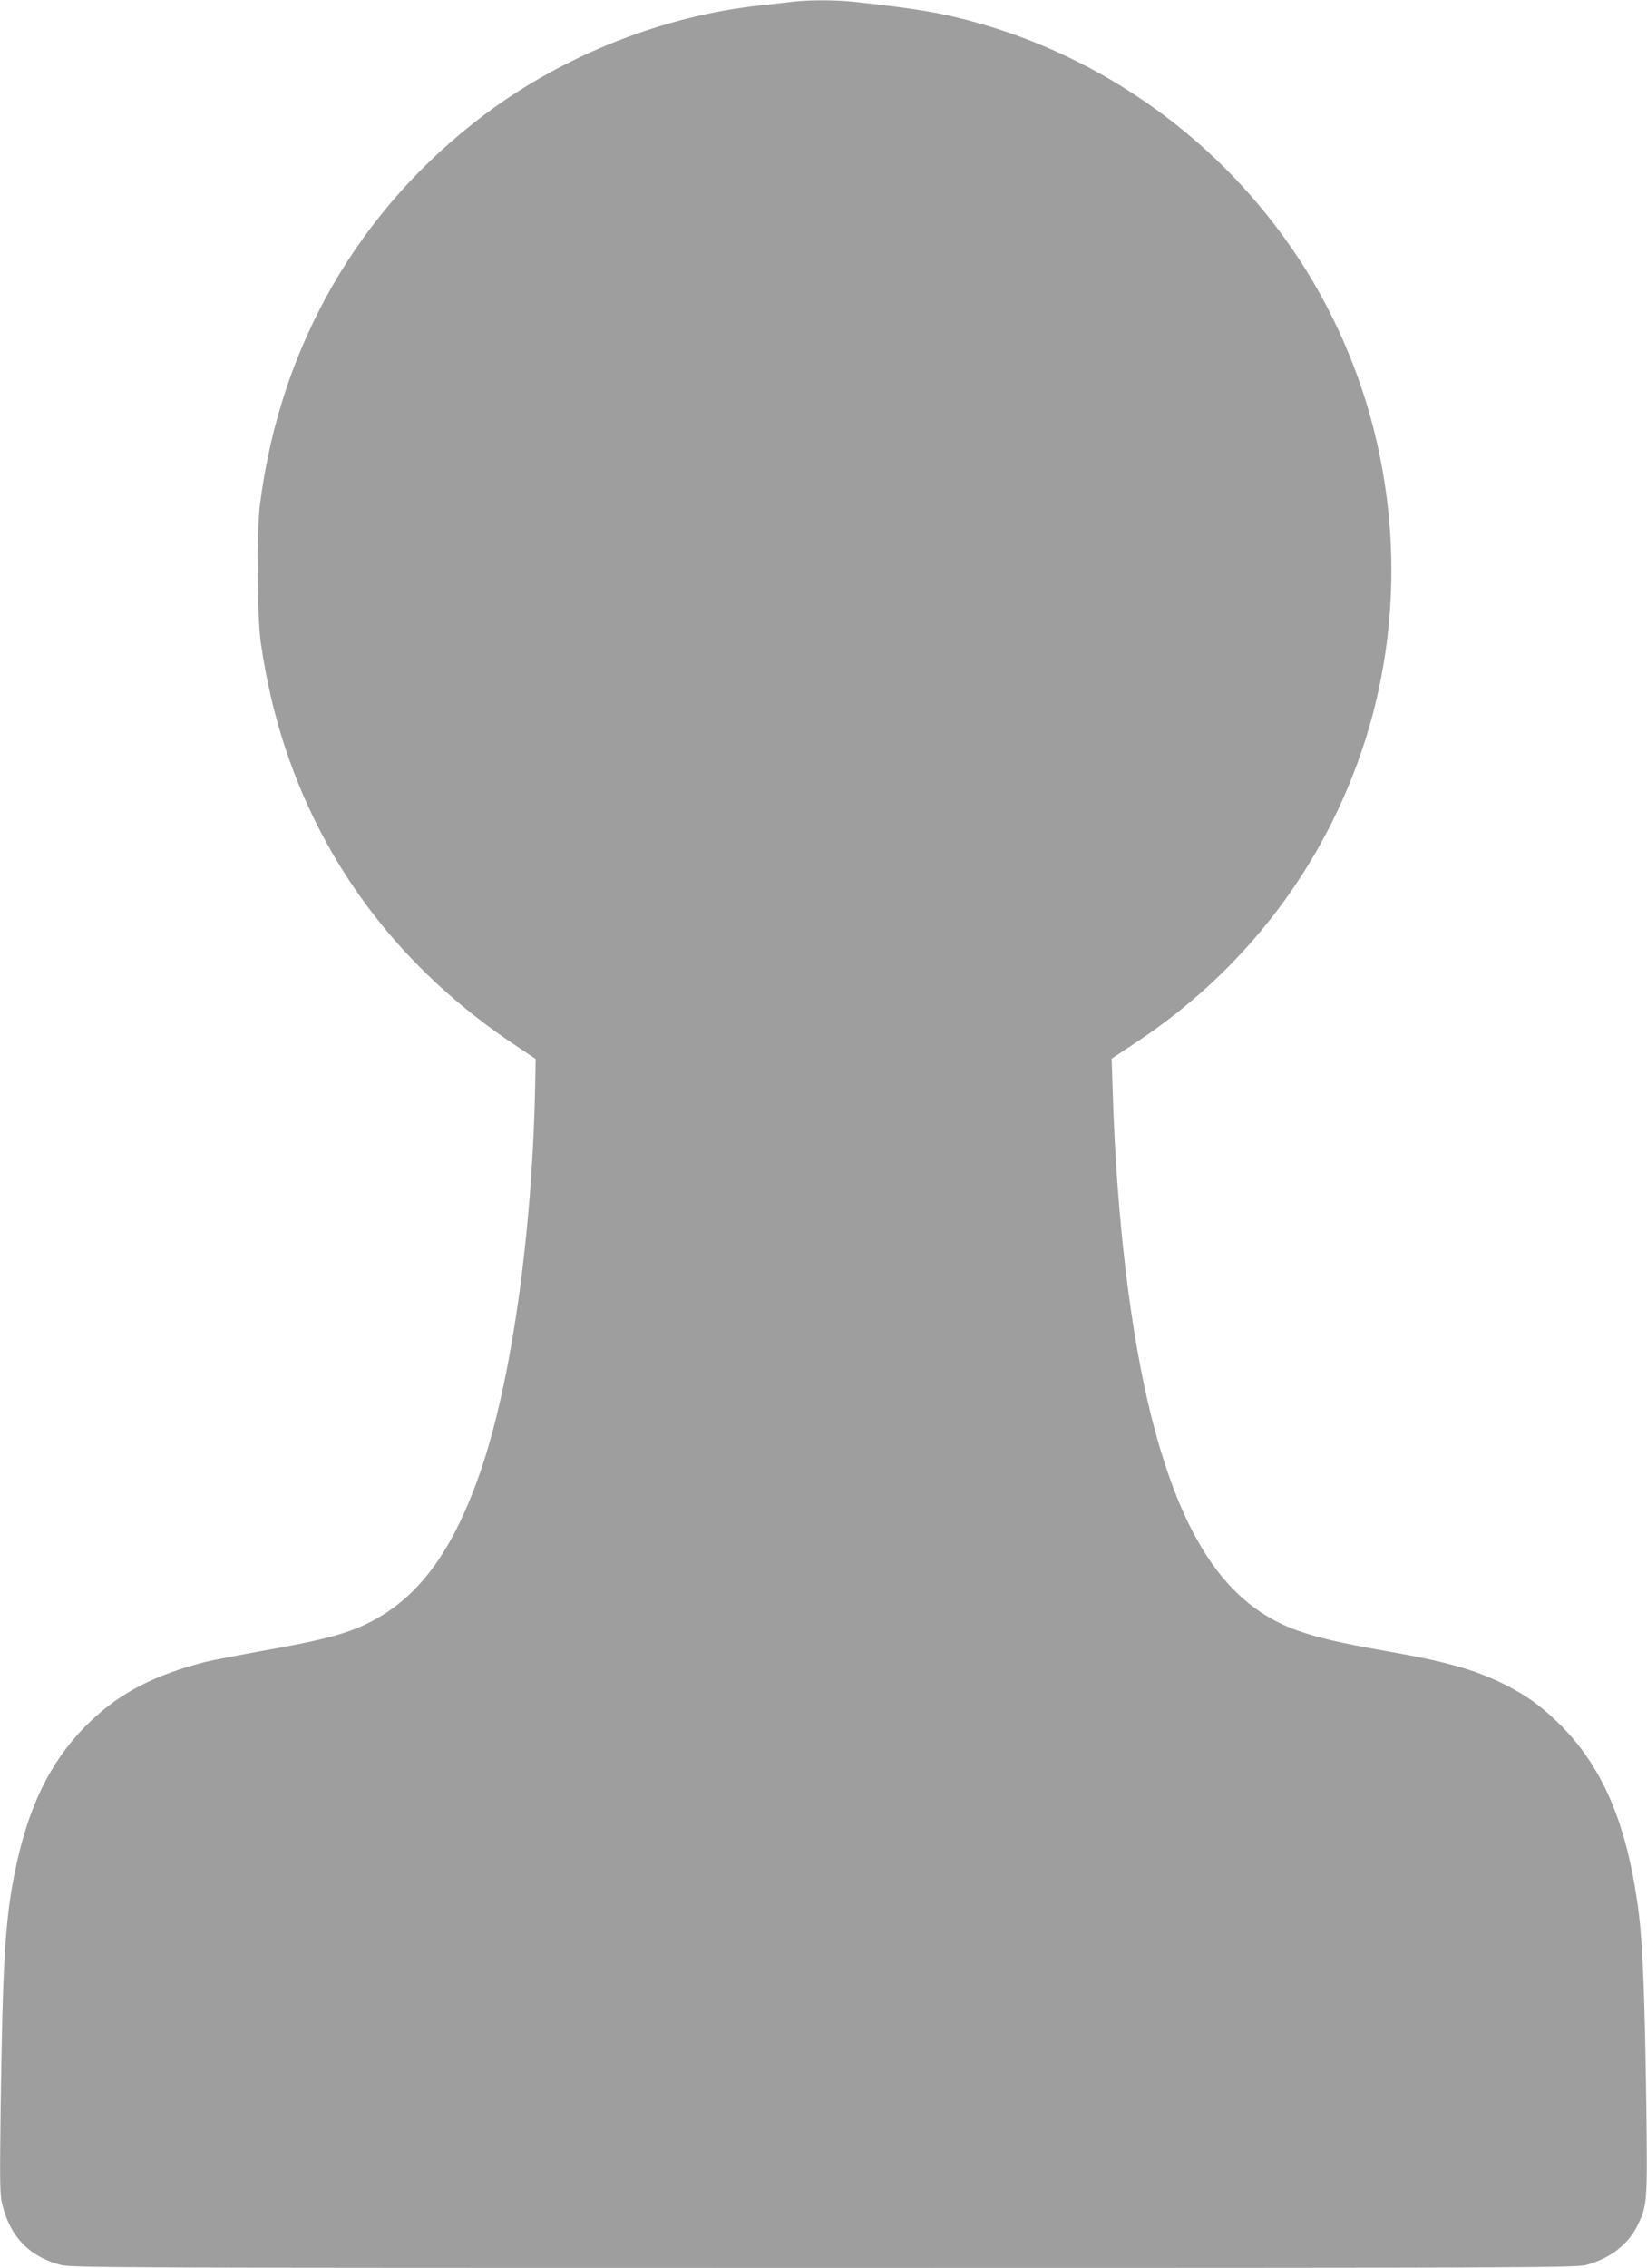 <?xml version="1.0" standalone="no"?>
<!DOCTYPE svg PUBLIC "-//W3C//DTD SVG 20010904//EN"
 "http://www.w3.org/TR/2001/REC-SVG-20010904/DTD/svg10.dtd">
<svg version="1.0" xmlns="http://www.w3.org/2000/svg"
 width="930pt" height="1280pt" viewBox="0 0 930 1280"
 preserveAspectRatio="xMidYMid meet">
<g transform="translate(0,1280) scale(0.1,-0.1)"
fill="#9e9e9e" stroke="none">
<path d="M4475 12790 c-33 -4 -112 -13 -175 -20 -549 -57 -1113 -279 -1560
-614 -711 -533 -1156 -1302 -1271 -2196 -21 -159 -18 -630 4 -789 134 -941
622 -1720 1412 -2254 l140 -94 -3 -144 c-16 -842 -135 -1680 -309 -2184 -168
-485 -379 -752 -696 -884 -105 -43 -240 -76 -527 -127 -140 -25 -289 -54 -331
-64 -285 -73 -478 -173 -648 -335 -221 -211 -354 -479 -430 -865 -52 -264 -66
-506 -77 -1300 -6 -457 -5 -511 11 -570 47 -180 154 -288 331 -334 56 -15 457
-16 4304 -16 3847 0 4248 1 4304 16 132 34 237 114 290 219 58 117 59 132 52
685 -8 591 -20 897 -41 1070 -63 512 -205 846 -466 1096 -97 92 -173 146 -287
204 -170 85 -325 130 -667 190 -273 48 -400 78 -516 120 -391 141 -645 517
-819 1210 -117 469 -194 1114 -216 1805 l-7 210 139 92 c615 407 1064 996
1289 1693 286 889 163 1875 -333 2670 -419 670 -1077 1168 -1835 1386 -207 59
-340 83 -709 123 -108 12 -262 12 -353 1z"/>
</g>
</svg>
